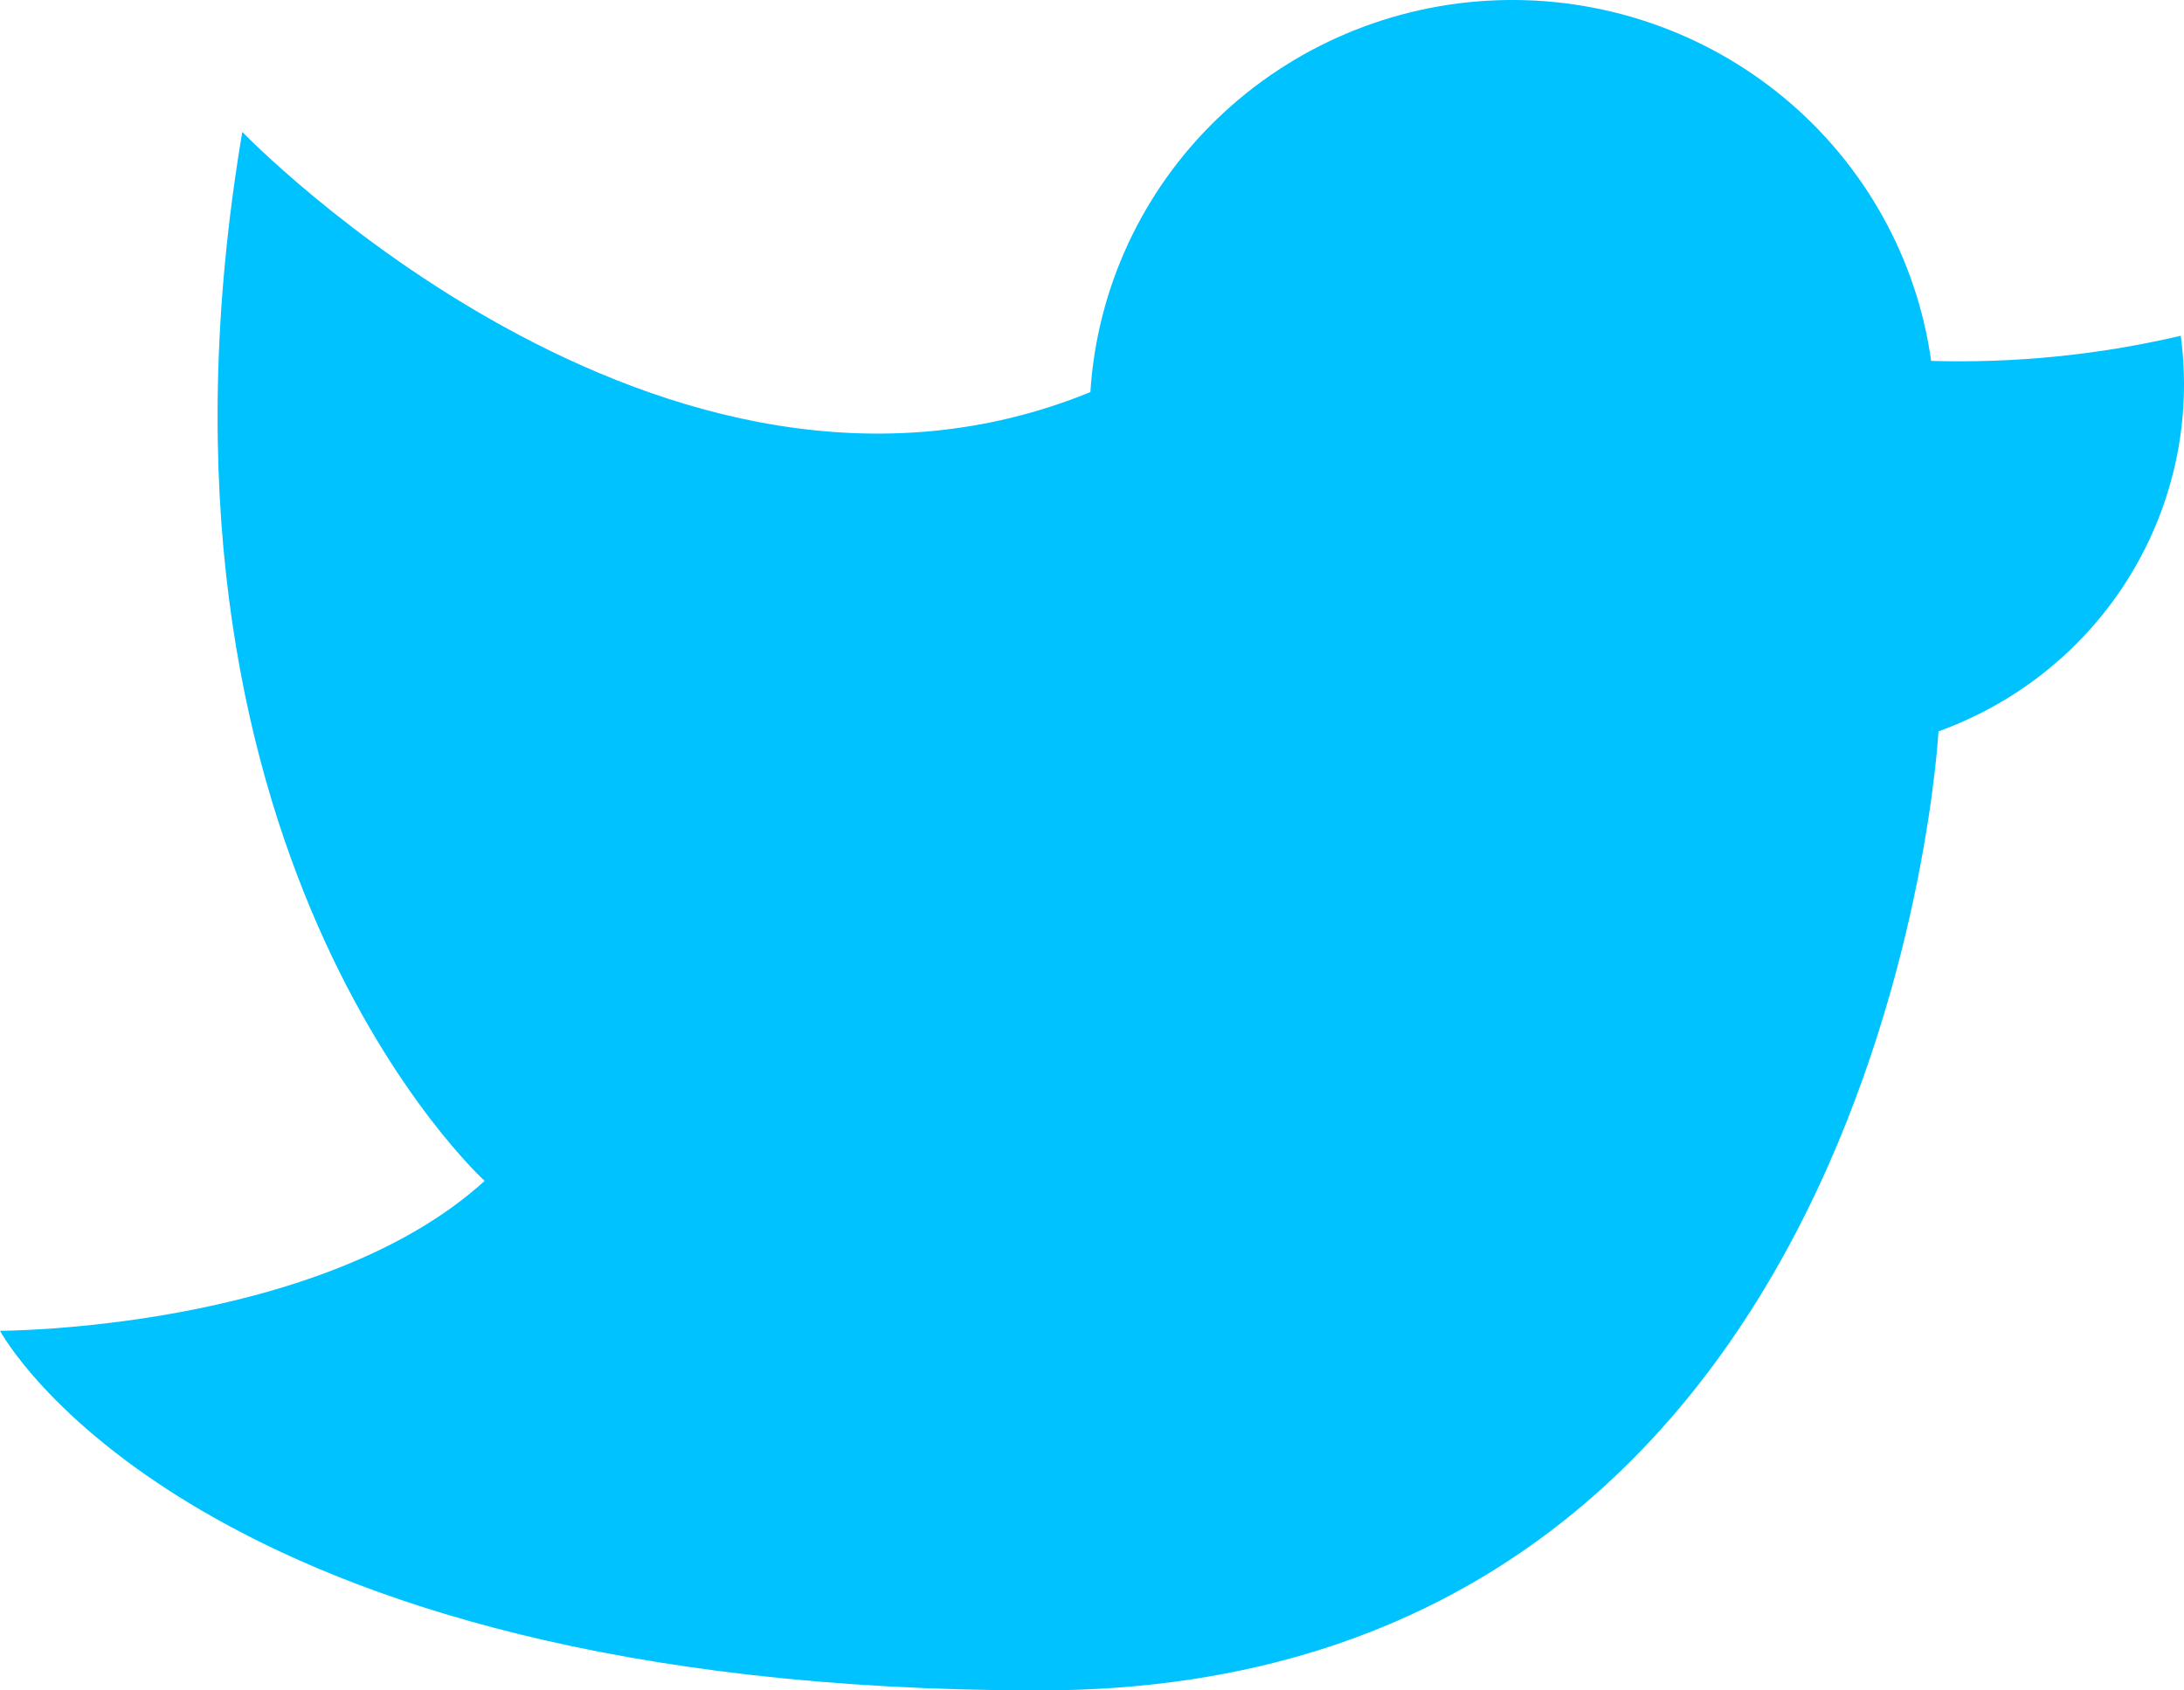 <svg width="31" height="24" viewBox="0 0 31 24" fill="none" xmlns="http://www.w3.org/2000/svg">
<path d="M27.411 5.124C27.207 3.666 26.463 2.334 25.323 1.388C24.183 0.442 22.729 -0.051 21.242 0.004C19.755 0.059 18.343 0.659 17.277 1.687C16.212 2.714 15.57 4.097 15.477 5.567C9.389 8.052 3.439 1.873 3.439 1.873C1.72 12.086 6.879 16.766 6.879 16.766C4.54 18.894 0 18.894 0 18.894C0 18.894 2.717 24 14.755 24C26.792 24 27.515 10.383 27.515 10.383C28.648 9.975 29.608 9.196 30.233 8.174C30.858 7.153 31.113 5.951 30.954 4.767C29.794 5.039 28.603 5.159 27.411 5.124Z" fill="#00C2FF"/>
</svg>
